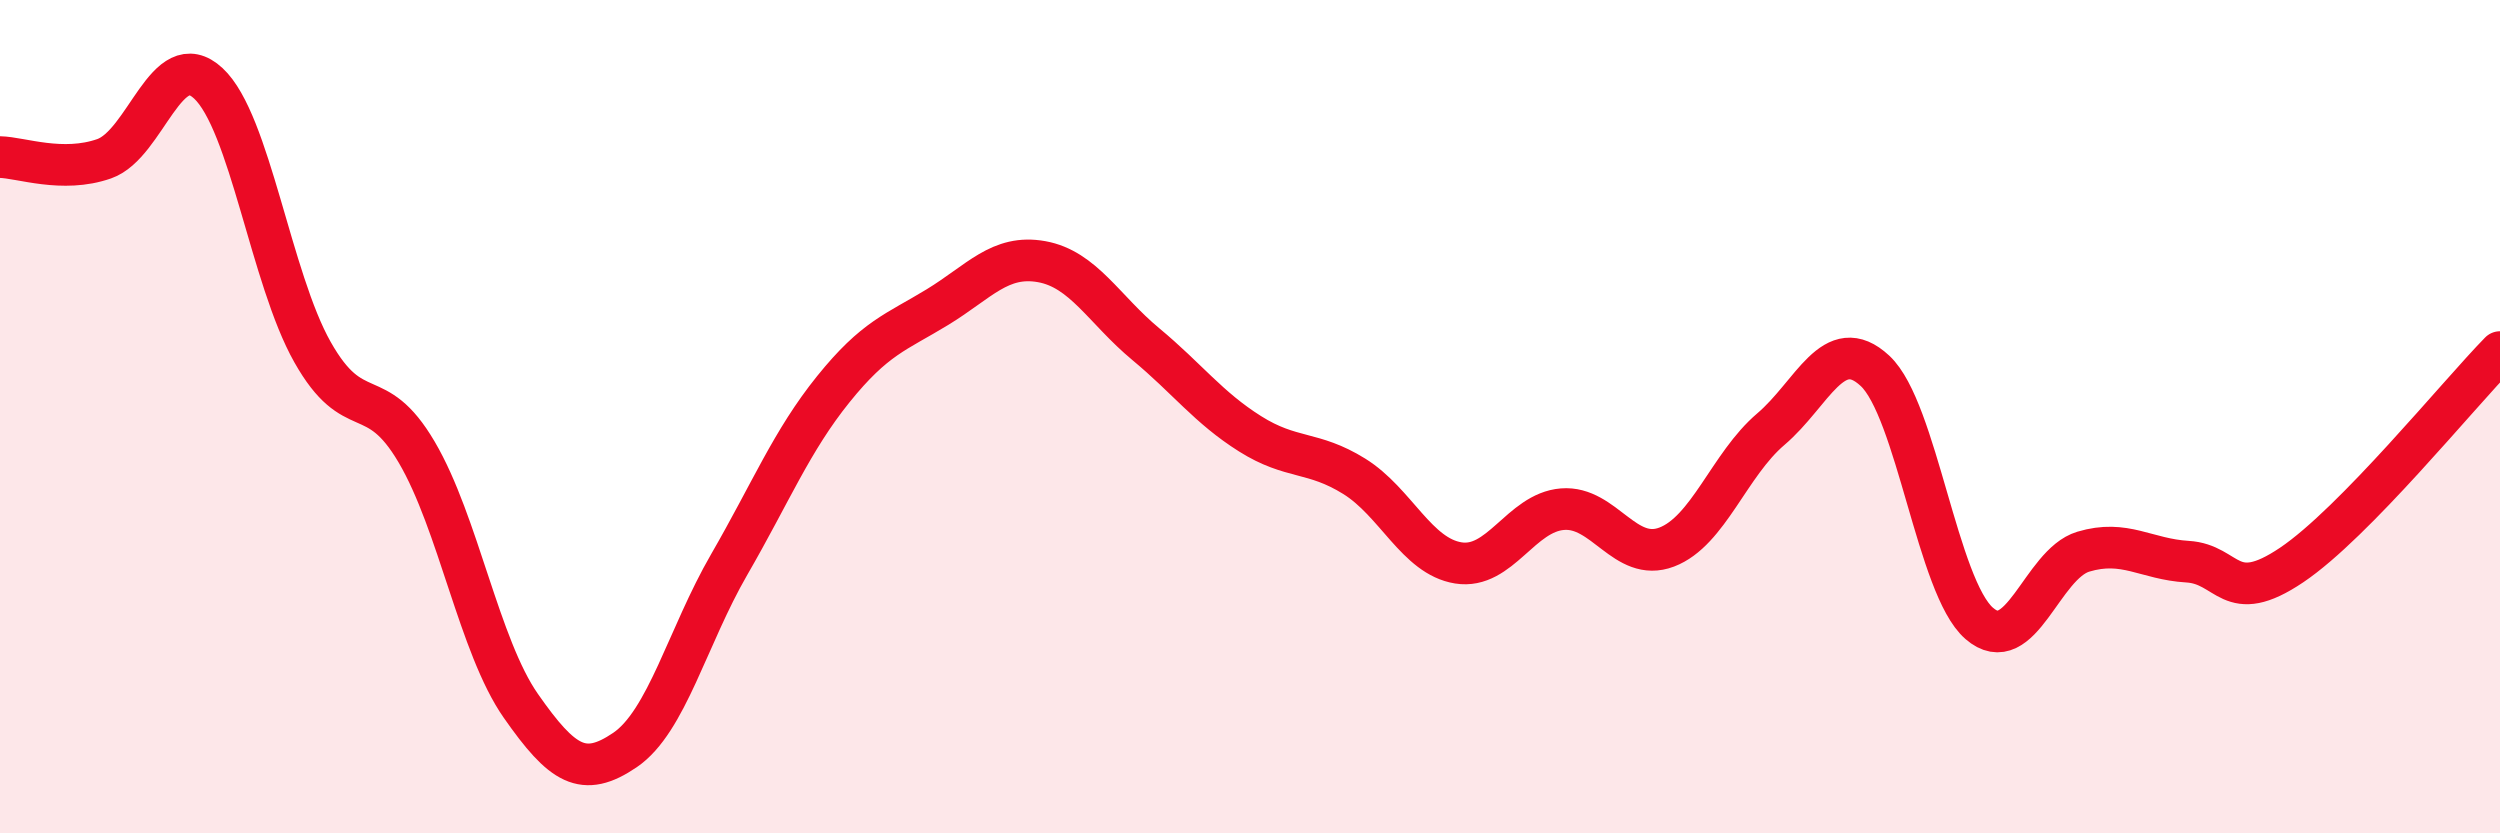 
    <svg width="60" height="20" viewBox="0 0 60 20" xmlns="http://www.w3.org/2000/svg">
      <path
        d="M 0,3.77 C 0.5,3.78 1.5,4.16 2.5,3.81 C 3.5,3.46 4,1.07 5,2 C 6,2.93 6.5,6.68 7.5,8.45 C 8.5,10.22 9,9.15 10,10.85 C 11,12.55 11.5,15.51 12.5,16.94 C 13.5,18.37 14,18.68 15,18 C 16,17.32 16.5,15.28 17.5,13.55 C 18.5,11.82 19,10.58 20,9.34 C 21,8.1 21.5,7.98 22.5,7.37 C 23.5,6.76 24,6.1 25,6.28 C 26,6.46 26.5,7.43 27.5,8.26 C 28.5,9.09 29,9.78 30,10.41 C 31,11.04 31.5,10.81 32.5,11.43 C 33.5,12.05 34,13.35 35,13.51 C 36,13.67 36.5,12.3 37.5,12.22 C 38.5,12.14 39,13.51 40,13.13 C 41,12.75 41.5,11.15 42.5,10.3 C 43.5,9.45 44,7.97 45,8.9 C 46,9.83 46.5,14.09 47.5,14.96 C 48.5,15.83 49,13.54 50,13.24 C 51,12.94 51.5,13.42 52.5,13.48 C 53.5,13.54 53.5,14.57 55,13.56 C 56.5,12.55 59,9.47 60,8.45L60 20L0 20Z"
        fill="#EB0A25"
        opacity="0.1"
        stroke-linecap="round"
        stroke-linejoin="round"
      />
      <path
        d="M 0,3.77 C 0.5,3.78 1.5,4.16 2.5,3.81 C 3.5,3.46 4,1.07 5,2 C 6,2.93 6.5,6.68 7.5,8.45 C 8.5,10.22 9,9.15 10,10.85 C 11,12.55 11.5,15.51 12.5,16.94 C 13.5,18.37 14,18.68 15,18 C 16,17.32 16.5,15.28 17.5,13.55 C 18.5,11.82 19,10.58 20,9.34 C 21,8.1 21.5,7.98 22.5,7.37 C 23.5,6.76 24,6.1 25,6.28 C 26,6.46 26.5,7.43 27.5,8.26 C 28.5,9.09 29,9.78 30,10.41 C 31,11.04 31.5,10.81 32.5,11.43 C 33.5,12.05 34,13.35 35,13.51 C 36,13.67 36.5,12.3 37.5,12.22 C 38.5,12.14 39,13.51 40,13.13 C 41,12.75 41.5,11.15 42.5,10.3 C 43.5,9.45 44,7.97 45,8.9 C 46,9.83 46.5,14.09 47.5,14.96 C 48.5,15.83 49,13.54 50,13.24 C 51,12.94 51.5,13.42 52.5,13.48 C 53.5,13.54 53.5,14.57 55,13.56 C 56.5,12.55 59,9.47 60,8.45"
        stroke="#EB0A25"
        stroke-width="1"
        fill="none"
        stroke-linecap="round"
        stroke-linejoin="round"
      />
    </svg>
  